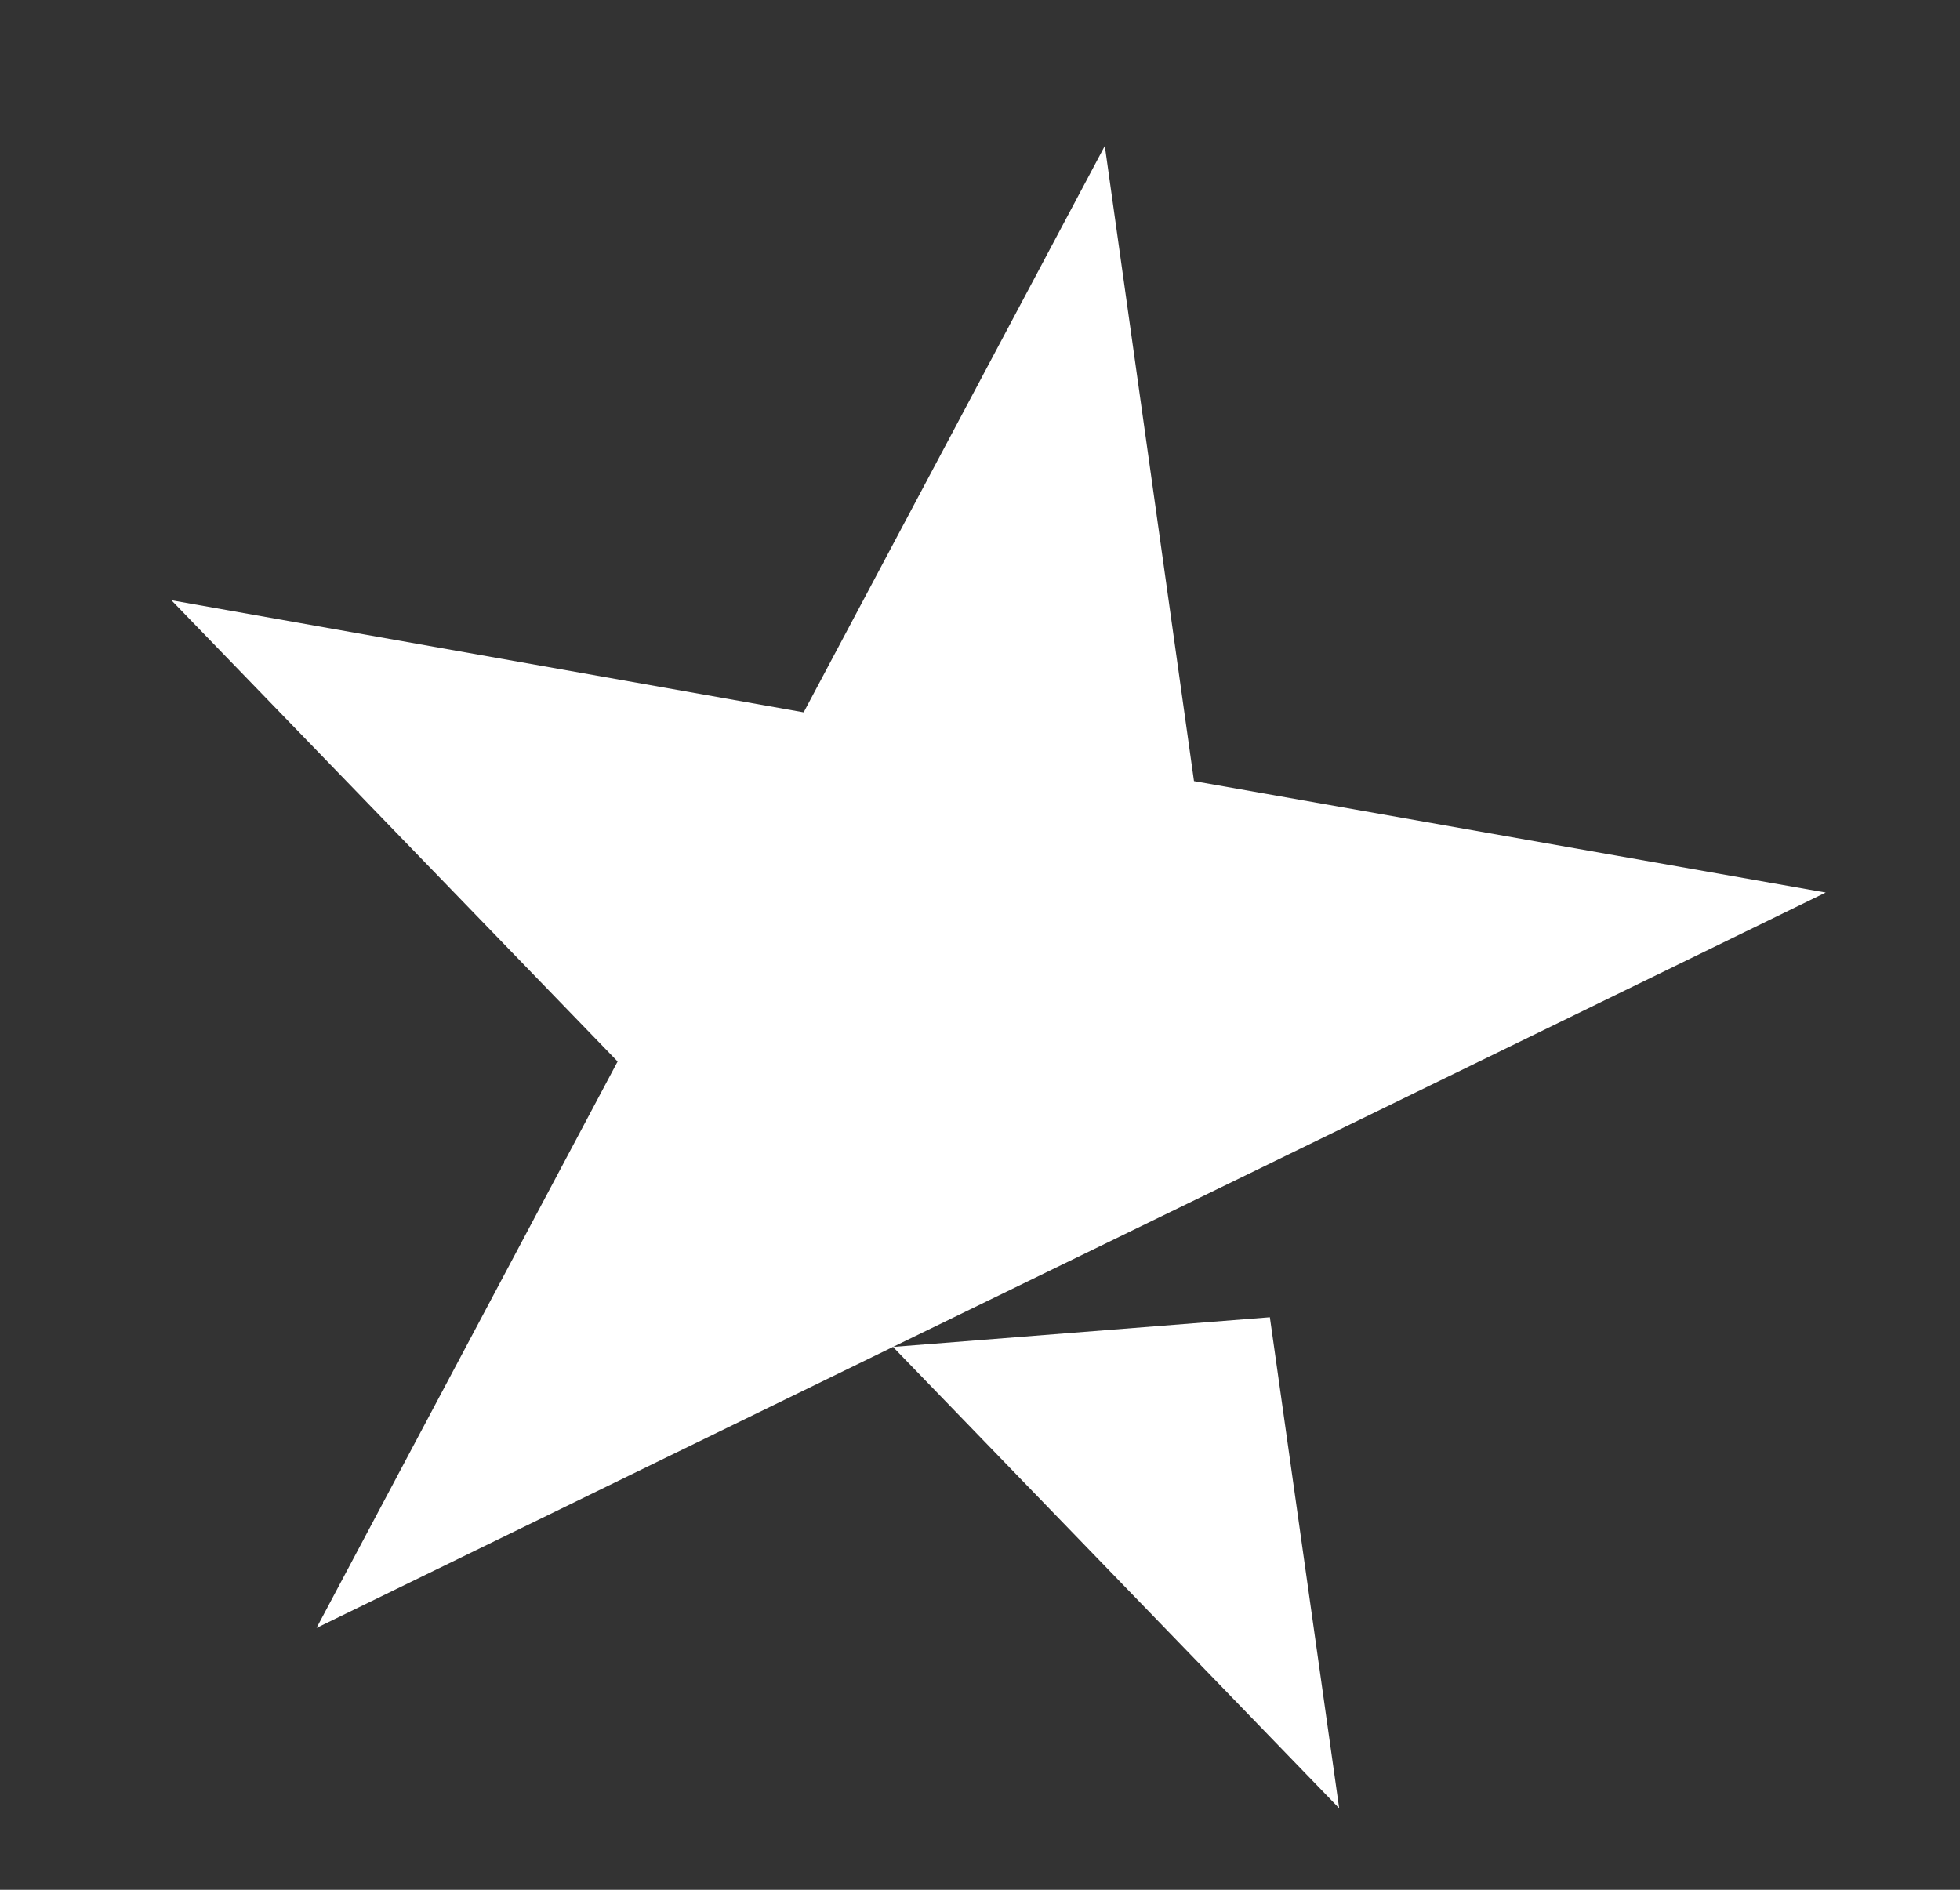 <svg xmlns="http://www.w3.org/2000/svg" width="28" height="27" viewBox="0 0 28 27" fill="none">
<rect x="0" y="0" width="28" height="27" fill="#333333" stroke="none"/>
<g clip-path="url(#clip0_3719_11498)">
<path d="M12.757 19.244L18.141 18.82L19.131 25.835L12.757 19.244ZM26.082 12.752L17.057 11.16L15.783 2.085L11.481 10.177L2.449 8.576L8.823 15.166L4.522 23.259L12.757 19.244L17.847 16.767L26.082 12.752Z" fill="#FFFFFF"/>
</g>
<defs>
<clipPath id="clip0_3719_11498">
<rect width="24" height="22.808" fill="white" transform="translate(3.961) rotate(10)"/>
</clipPath>
</defs>
</svg>
